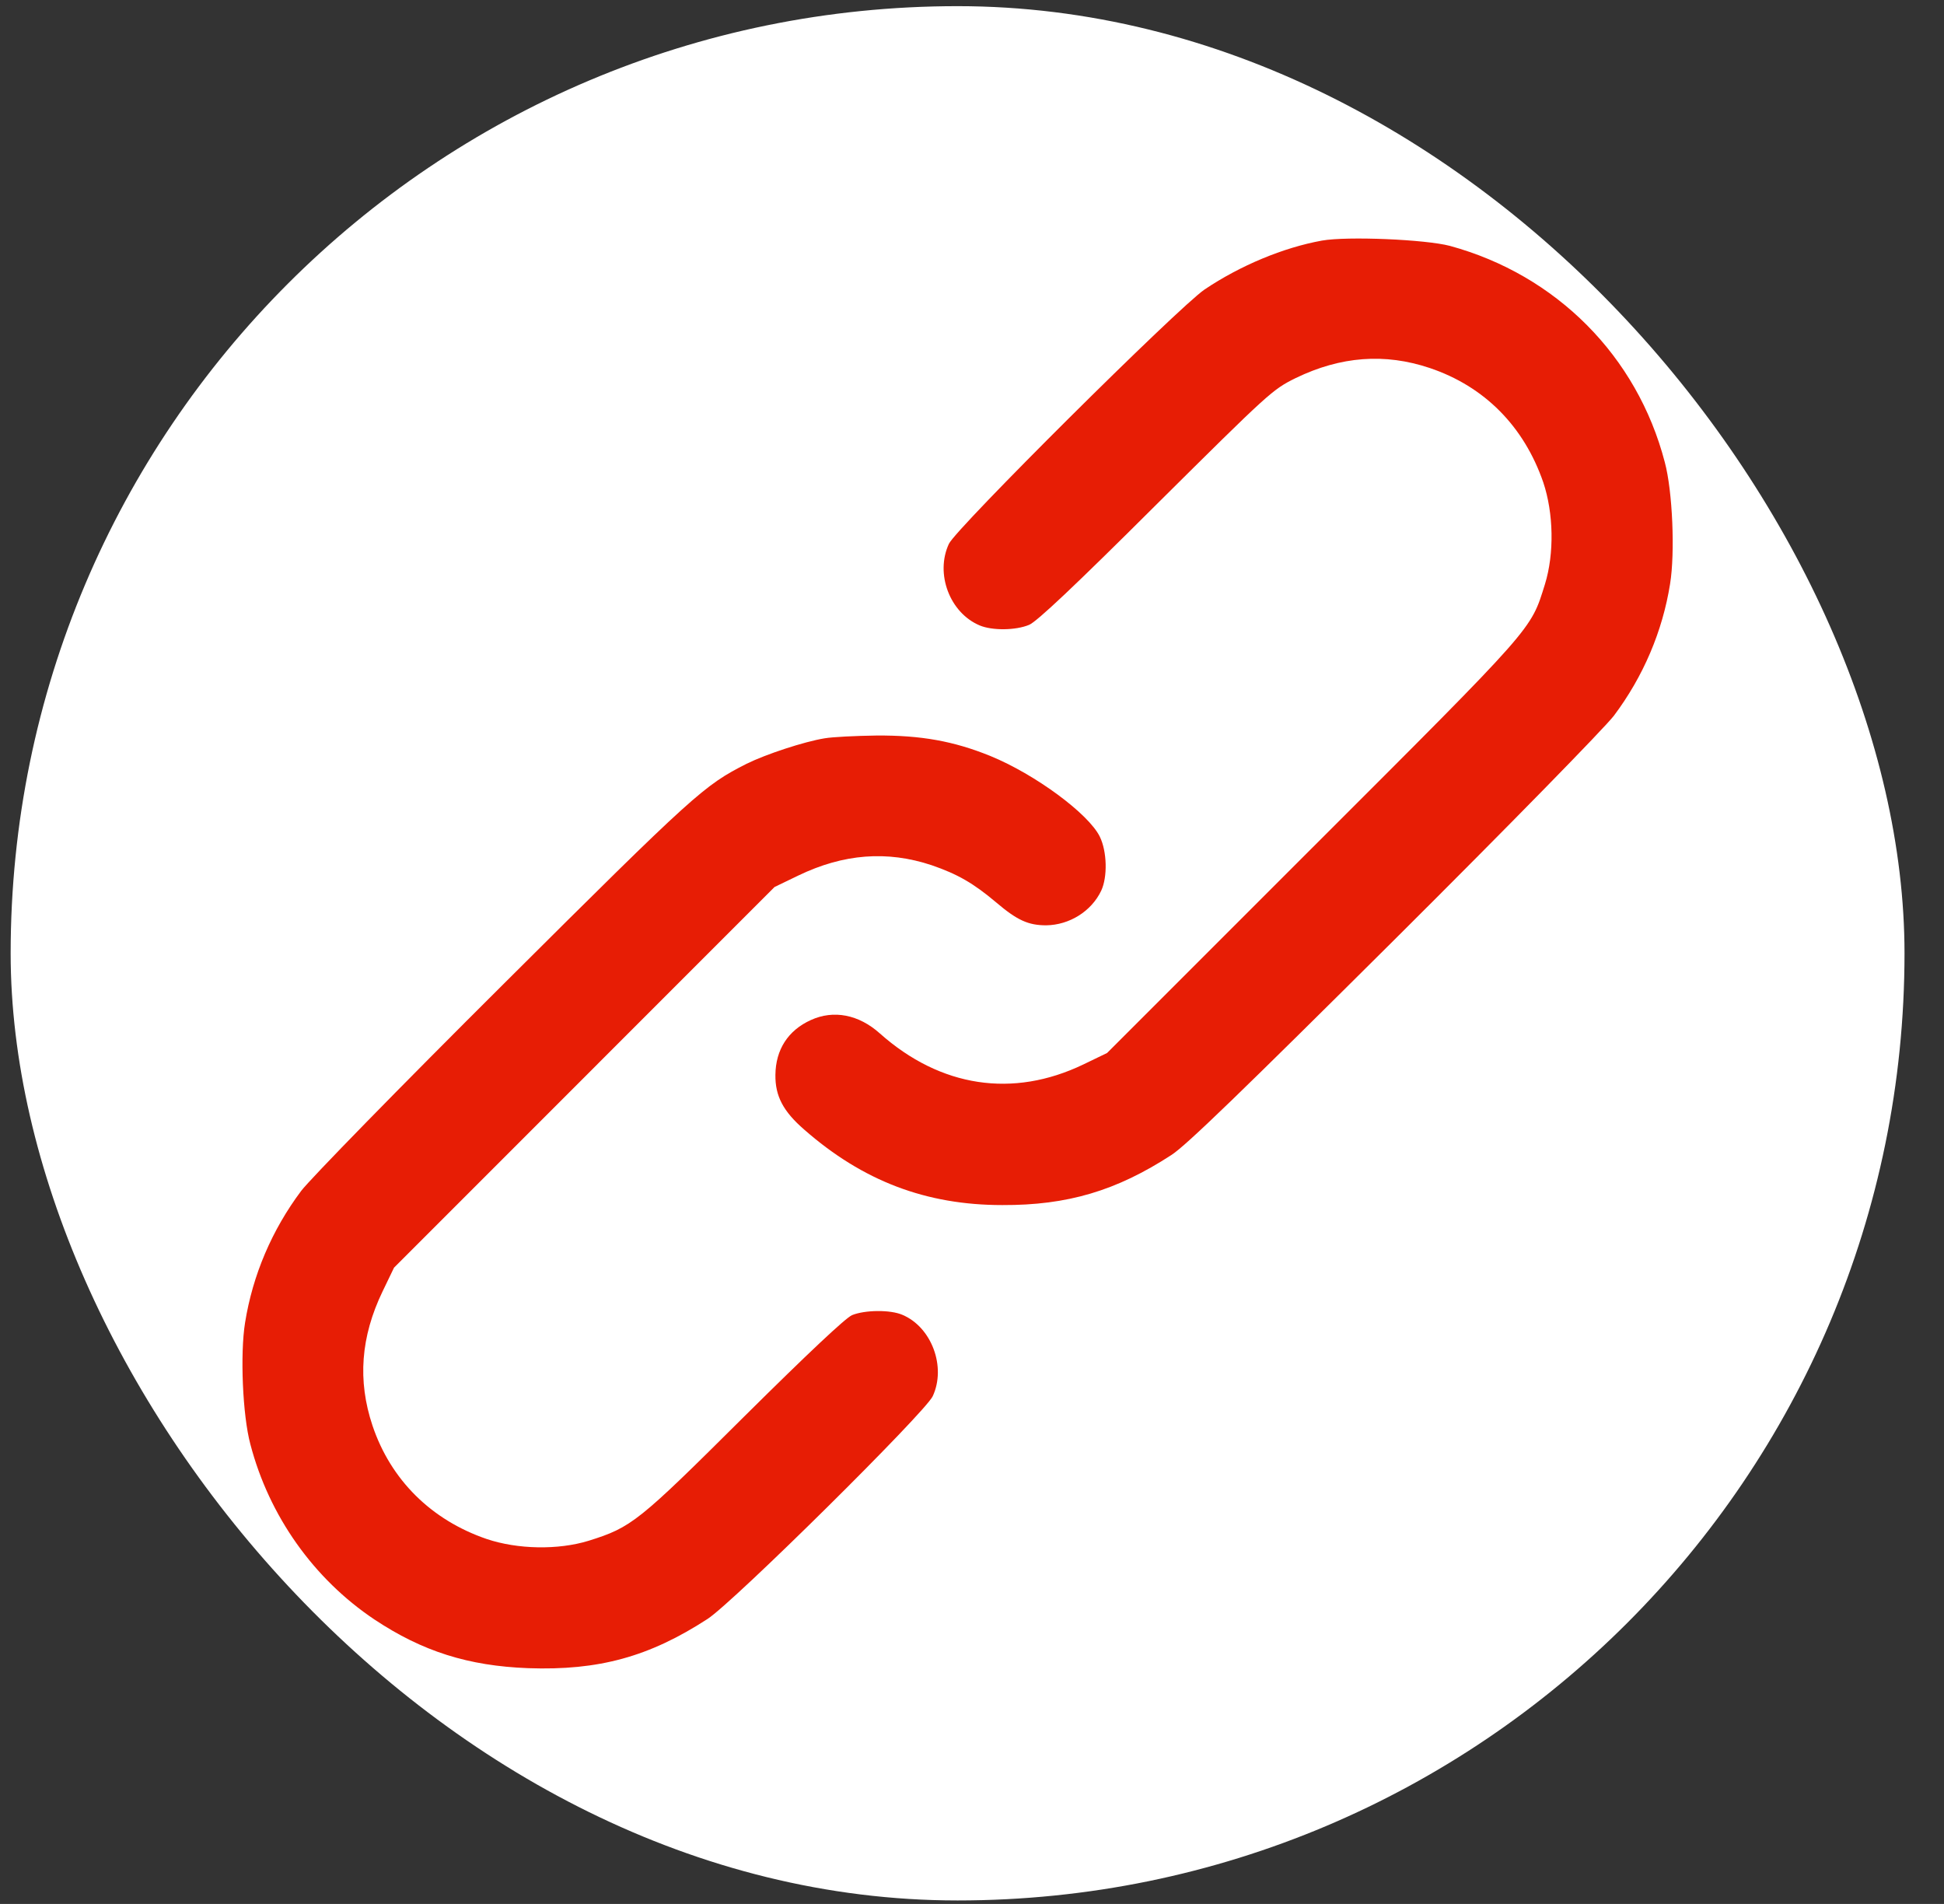 <svg width="48" height="47" viewBox="0 0 48 47" fill="none" xmlns="http://www.w3.org/2000/svg">
<rect x="0" y="0" width="48" height="47" fill="#333333" stroke="none"/>
<rect x="0.263" y="0.152" width="46.762" height="46.762" rx="23.381" fill="white"/>
<path d="M32.641 5.939C31.689 6.111 30.626 6.553 29.743 7.146C29.102 7.581 23.61 13.038 23.43 13.424C23.085 14.162 23.451 15.128 24.189 15.439C24.5 15.57 25.079 15.563 25.41 15.425C25.597 15.349 26.542 14.459 28.543 12.465C31.351 9.678 31.42 9.616 31.992 9.333C33.103 8.795 34.193 8.712 35.304 9.085C36.656 9.54 37.629 10.527 38.105 11.906C38.36 12.665 38.381 13.666 38.146 14.425C37.788 15.563 37.939 15.397 32.413 20.917L27.335 25.994L26.749 26.277C25.01 27.112 23.224 26.843 21.726 25.512C21.202 25.042 20.581 24.925 20.022 25.18C19.456 25.436 19.153 25.912 19.146 26.533C19.139 27.057 19.339 27.436 19.857 27.885C21.305 29.154 22.865 29.748 24.748 29.748C26.356 29.755 27.563 29.396 28.922 28.513C29.281 28.285 30.688 26.919 34.435 23.193C37.284 20.358 39.63 17.957 39.85 17.667C40.575 16.701 41.051 15.584 41.237 14.411C41.361 13.645 41.299 12.127 41.106 11.41C40.423 8.788 38.429 6.787 35.801 6.07C35.2 5.911 33.269 5.828 32.641 5.939Z" fill="#E71D05"/>
<path d="M20.36 18.226C19.85 18.309 18.912 18.619 18.435 18.854C17.387 19.385 17.166 19.578 12.44 24.284C9.846 26.864 7.659 29.106 7.438 29.396C6.714 30.362 6.238 31.479 6.051 32.652C5.927 33.418 5.989 34.936 6.182 35.653C6.645 37.426 7.749 38.979 9.246 39.979C10.432 40.766 11.564 41.124 13.04 41.18C14.786 41.242 16.035 40.897 17.47 39.965C18.111 39.551 22.844 34.867 23.03 34.467C23.368 33.742 23.003 32.763 22.285 32.459C21.988 32.328 21.354 32.335 21.036 32.466C20.871 32.542 19.974 33.383 18.366 34.977C15.752 37.578 15.593 37.702 14.537 38.034C13.778 38.268 12.778 38.247 12.019 37.992C10.646 37.523 9.646 36.529 9.197 35.191C8.825 34.08 8.908 32.997 9.446 31.88L9.729 31.293L19.125 21.896L19.712 21.613C20.829 21.075 21.906 20.993 23.003 21.358C23.644 21.579 24.031 21.8 24.596 22.276C25.114 22.717 25.39 22.842 25.831 22.842C26.404 22.835 26.949 22.497 27.191 21.986C27.349 21.648 27.335 21.02 27.156 20.654C26.88 20.089 25.562 19.116 24.451 18.661C23.548 18.295 22.741 18.15 21.643 18.157C21.133 18.164 20.553 18.192 20.36 18.226Z" fill="#E71D05"/>
</svg>
